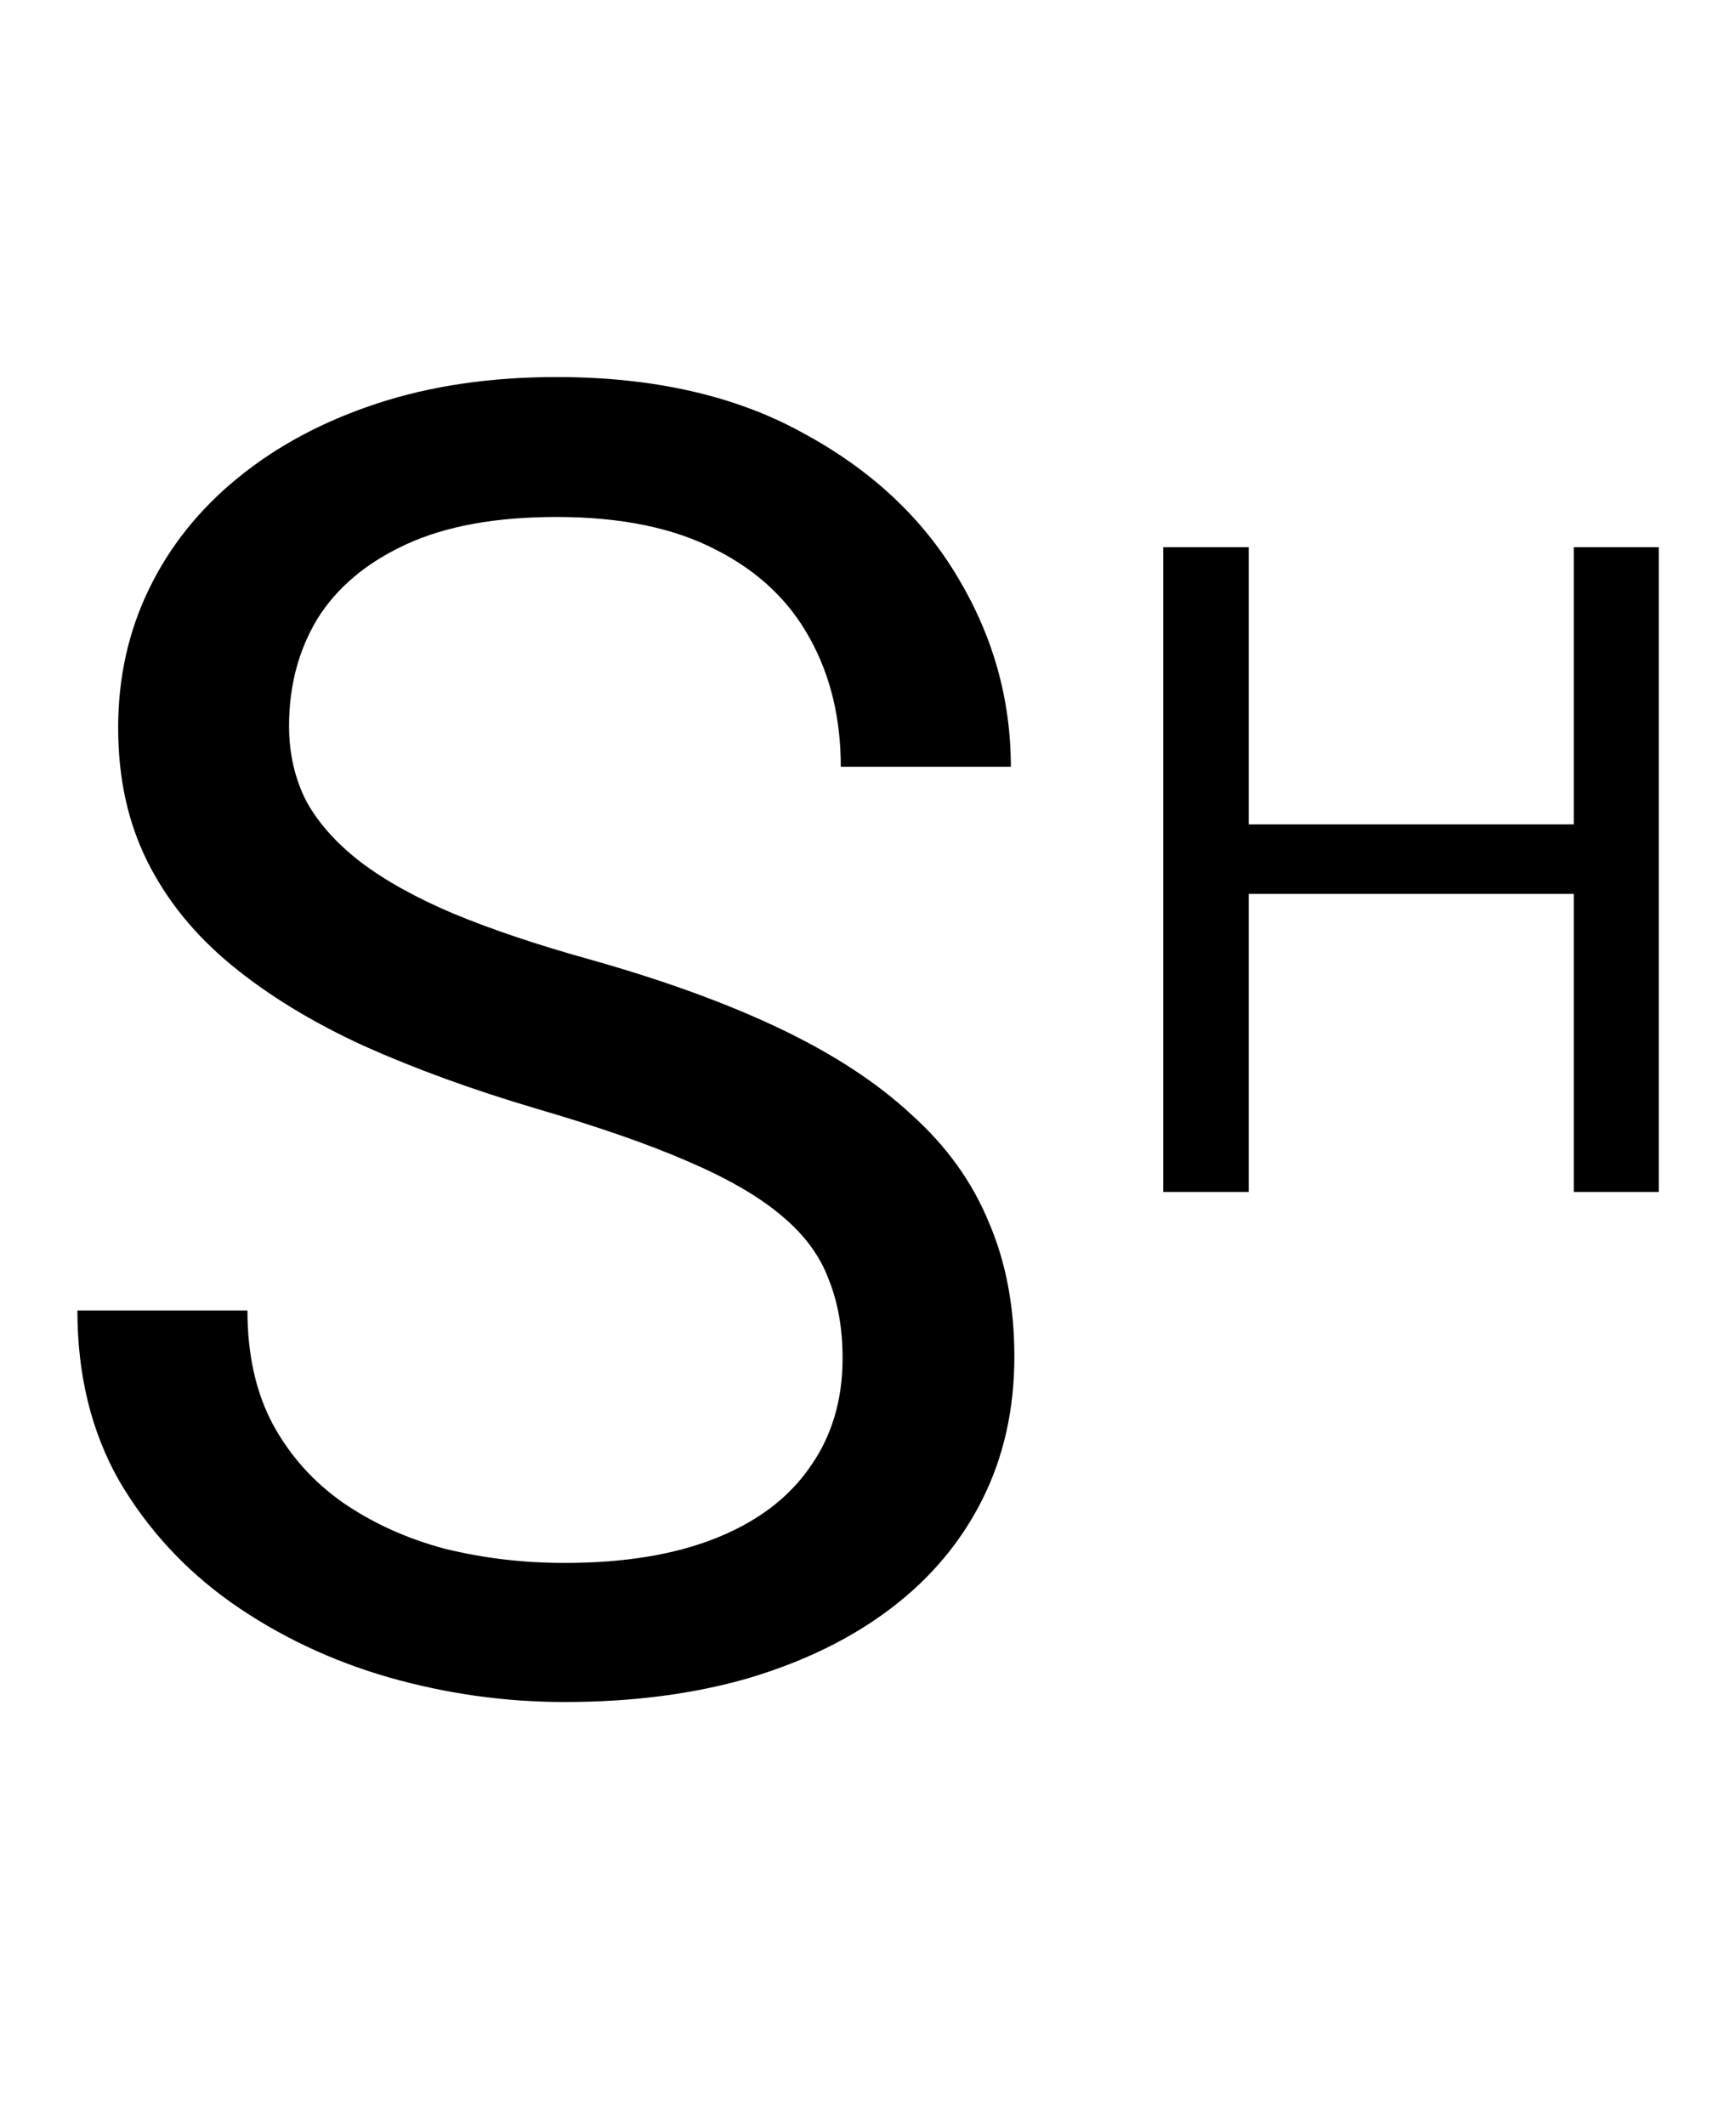 <svg width="67" height="82" viewBox="0 0 67 82" fill="none" xmlns="http://www.w3.org/2000/svg">
<path d="M32.519 52.422C32.519 51.26 32.336 50.234 31.972 49.346C31.63 48.434 31.015 47.614 30.126 46.885C29.26 46.156 28.052 45.461 26.503 44.8C24.976 44.139 23.039 43.467 20.692 42.783C18.231 42.054 16.01 41.245 14.027 40.356C12.045 39.445 10.347 38.408 8.935 37.246C7.522 36.084 6.439 34.751 5.688 33.247C4.936 31.743 4.56 30.023 4.56 28.086C4.56 26.149 4.958 24.36 5.756 22.72C6.553 21.079 7.693 19.655 9.174 18.447C10.678 17.217 12.466 16.26 14.54 15.576C16.614 14.893 18.926 14.551 21.479 14.551C25.215 14.551 28.383 15.269 30.98 16.704C33.601 18.117 35.595 19.974 36.962 22.275C38.329 24.554 39.013 26.992 39.013 29.59H32.45C32.45 27.721 32.051 26.069 31.254 24.634C30.456 23.175 29.249 22.036 27.631 21.216C26.013 20.373 23.962 19.951 21.479 19.951C19.131 19.951 17.195 20.304 15.668 21.011C14.141 21.717 13.002 22.674 12.25 23.882C11.521 25.09 11.156 26.468 11.156 28.018C11.156 29.066 11.373 30.023 11.806 30.889C12.261 31.732 12.956 32.518 13.891 33.247C14.848 33.976 16.055 34.648 17.514 35.264C18.995 35.879 20.761 36.471 22.811 37.041C25.637 37.839 28.075 38.727 30.126 39.707C32.177 40.687 33.863 41.792 35.185 43.023C36.529 44.23 37.52 45.609 38.158 47.158C38.819 48.685 39.149 50.417 39.149 52.353C39.149 54.382 38.739 56.216 37.919 57.856C37.099 59.497 35.925 60.898 34.398 62.06C32.872 63.223 31.037 64.123 28.895 64.761C26.776 65.376 24.407 65.684 21.786 65.684C19.485 65.684 17.217 65.365 14.984 64.727C12.774 64.088 10.758 63.132 8.935 61.855C7.134 60.579 5.688 59.007 4.594 57.139C3.523 55.247 2.987 53.06 2.987 50.576H9.55C9.55 52.285 9.88 53.755 10.541 54.985C11.202 56.193 12.102 57.196 13.241 57.993C14.403 58.791 15.713 59.383 17.172 59.77C18.653 60.135 20.191 60.317 21.786 60.317C24.088 60.317 26.036 59.998 27.631 59.36C29.226 58.722 30.434 57.811 31.254 56.626C32.097 55.441 32.519 54.04 32.519 52.422Z" fill="black"/>
<path d="M61.148 31.815V34.498H47.681V31.815H61.148ZM48.194 21.117V46H44.895V21.117H48.194ZM64.019 21.117V46H60.738V21.117H64.019Z" fill="black"/>
</svg>
